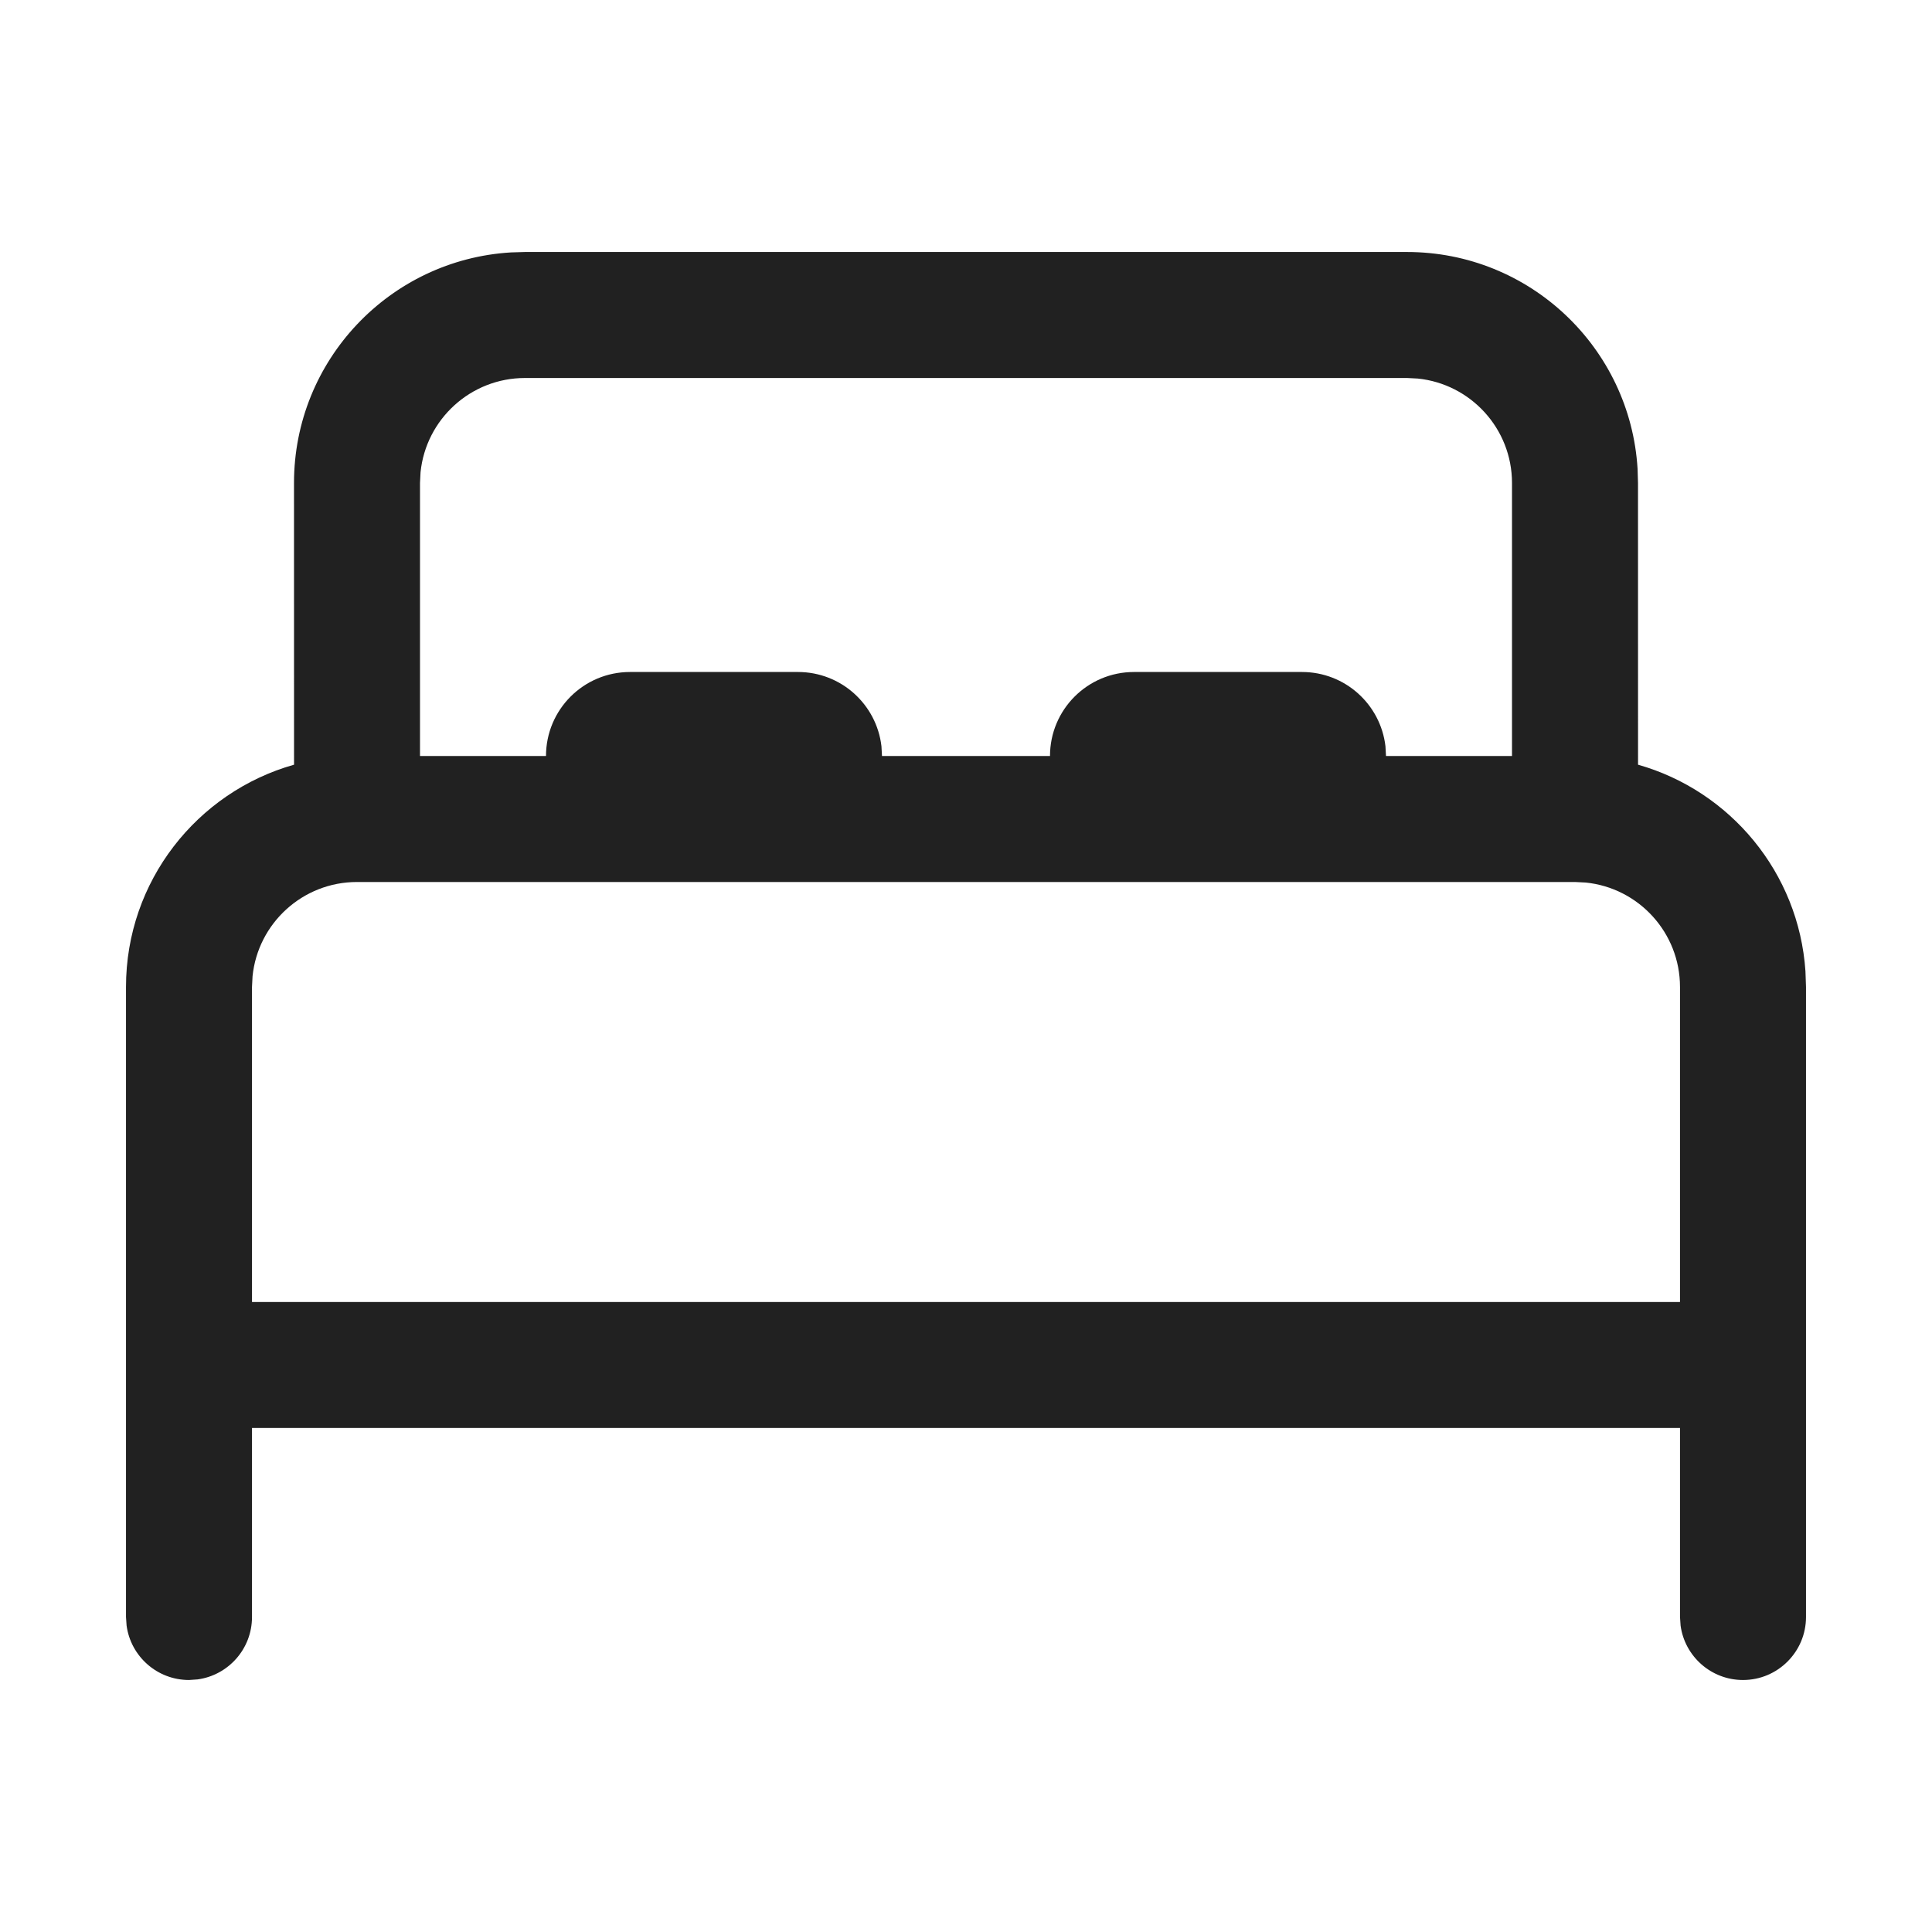 <?xml version="1.0" encoding="UTF-8" standalone="no"?> <svg xmlns:dc="http://purl.org/dc/elements/1.1/" xmlns:cc="http://creativecommons.org/ns#" xmlns:rdf="http://www.w3.org/1999/02/22-rdf-syntax-ns#" xmlns:svg="http://www.w3.org/2000/svg" xmlns="http://www.w3.org/2000/svg" xmlns:sodipodi="http://sodipodi.sourceforge.net/DTD/sodipodi-0.dtd" xmlns:inkscape="http://www.inkscape.org/namespaces/inkscape" width="46" height="46" viewBox="0 0 46 46" version="1.1" id="svg4" sodipodi:docname="bed.svg" style="fill:none" inkscape:version="0.92.3 (2405546, 2018-03-11)"><defs id="defs8"></defs><path d="m 12.5,6 h 21 c 2.925,0 5.317,2.283 5.49,5.165 L 39,11.5 l 0.001,6.707 c 2.192,0.621 3.828,2.567 3.986,4.918 L 43,23.5 v 15 c 0,0.828 -0.672,1.5 -1.5,1.5 -0.759,0 -1.387,-0.564 -1.486,-1.296 L 40,38.5 V 34 H 6 v 4.5 c 0,0.759 -0.564,1.387 -1.296,1.486 L 4.5,40 C 3.741,40 3.113,39.436 3.014,38.704 L 3,38.5 v -15 C 3,20.982 4.692,18.859 7.001,18.207 L 7,11.5 C 7,8.575 9.283,6.183 12.165,6.01 Z m 25,15 H 8.5 C 7.206,21 6.141,21.984 6.013,23.244 L 6,23.5 V 31 h 34 v -7.5 c 0,-1.294 -0.984,-2.359 -2.244,-2.487 z m -4,-12 h -21 c -1.294,0 -2.359,0.984 -2.487,2.244 L 10,11.5 V 18 h 3 c 0,-1.105 0.895,-2 2,-2 h 4 c 1.026,0 1.871,0.772 1.987,1.767 L 21,18 h 4 c 0,-1.105 0.895,-2 2,-2 h 4 c 1.026,0 1.871,0.772 1.987,1.767 L 33,18 h 3 V 11.5 C 36,10.206 35.016,9.141 33.756,9.013 Z" id="path2" inkscape:connector-curvature="0" style="fill:#212121;stroke-width:2"></path></svg> 